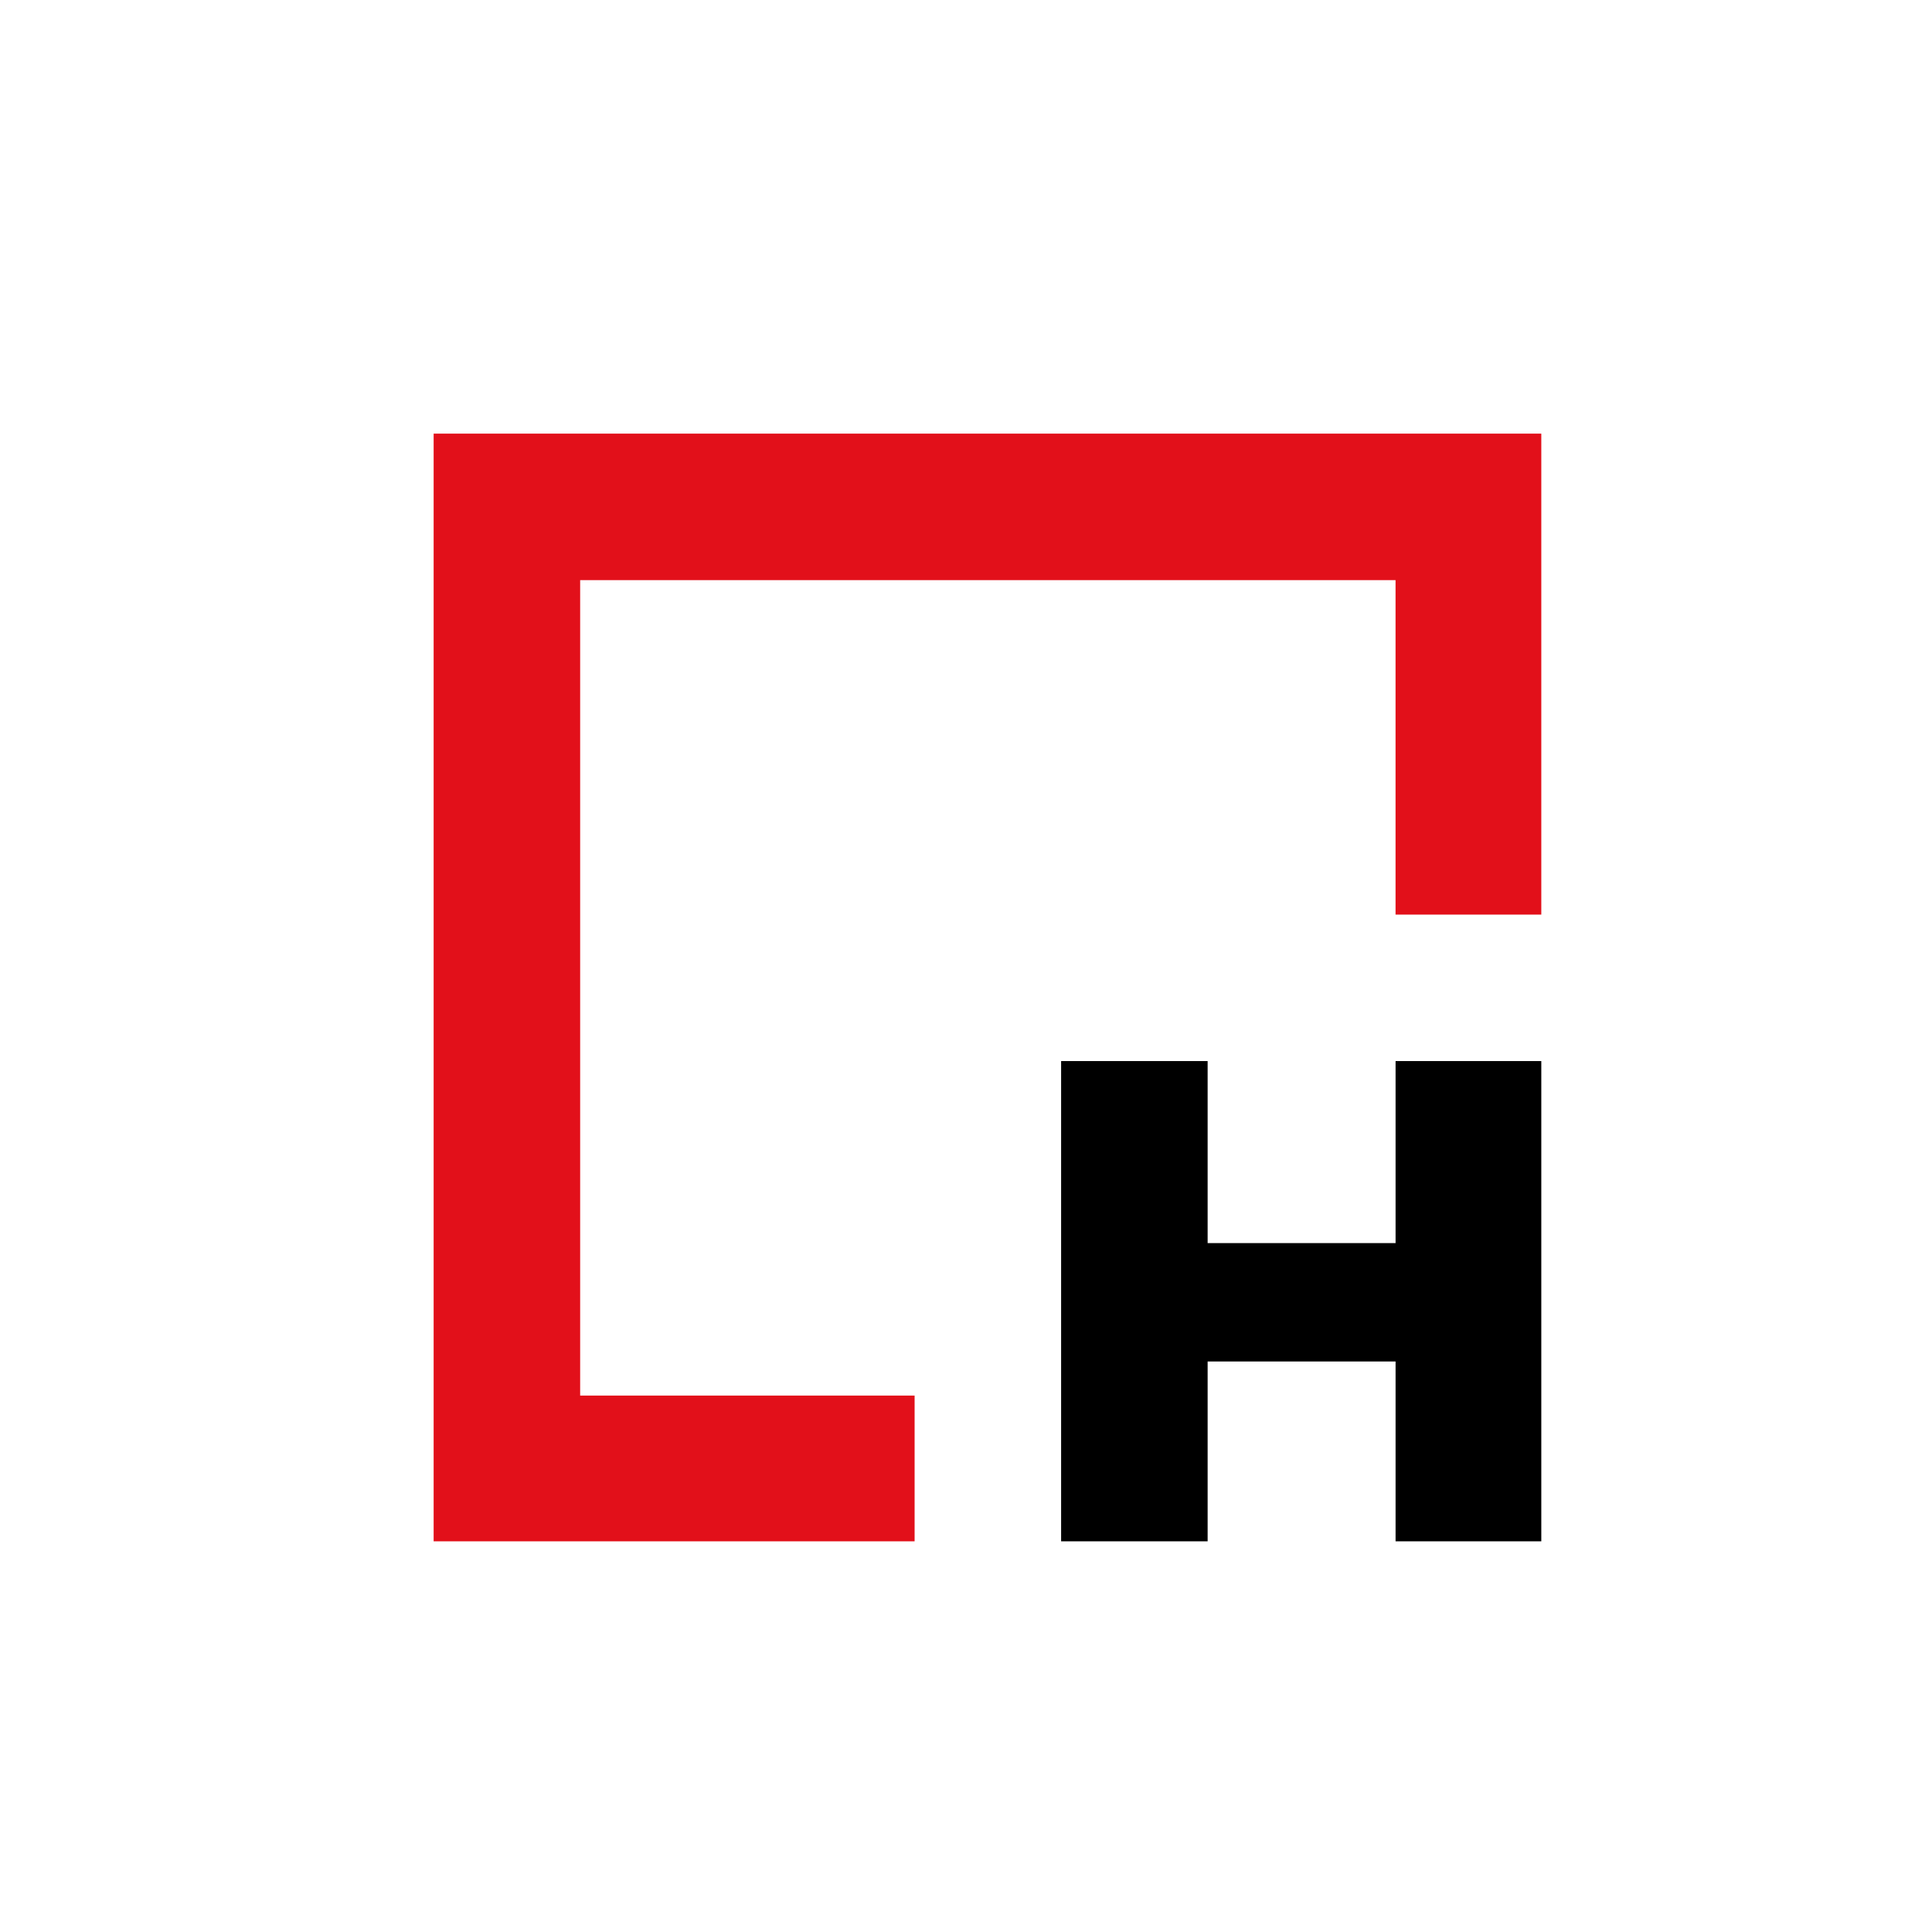 <?xml version="1.0"?>
<svg xmlns="http://www.w3.org/2000/svg" version="1.2" baseProfile="tiny-ps" externalResourcesRequired="false" width="150px" height="150px">
	<title>Hostfactory</title>
	<polygon fill="#000000" points="119.666,82.381 119.666,119.668 108.352,119.668 108.352,105.705 93.76,105.705 93.76,119.668 82.385,119.668 82.385,82.381 93.76,82.381 93.76,96.514 108.352,96.514 108.352,82.381"/>
	<polygon fill="#E2101A" points="33.668,119.668 71.01,119.668 71.01,108.352 45.043,108.352 45.043,45.041 108.35,45.041 108.35,71.009 119.666,71.009 119.666,33.667 33.668,33.667"/>
</svg>